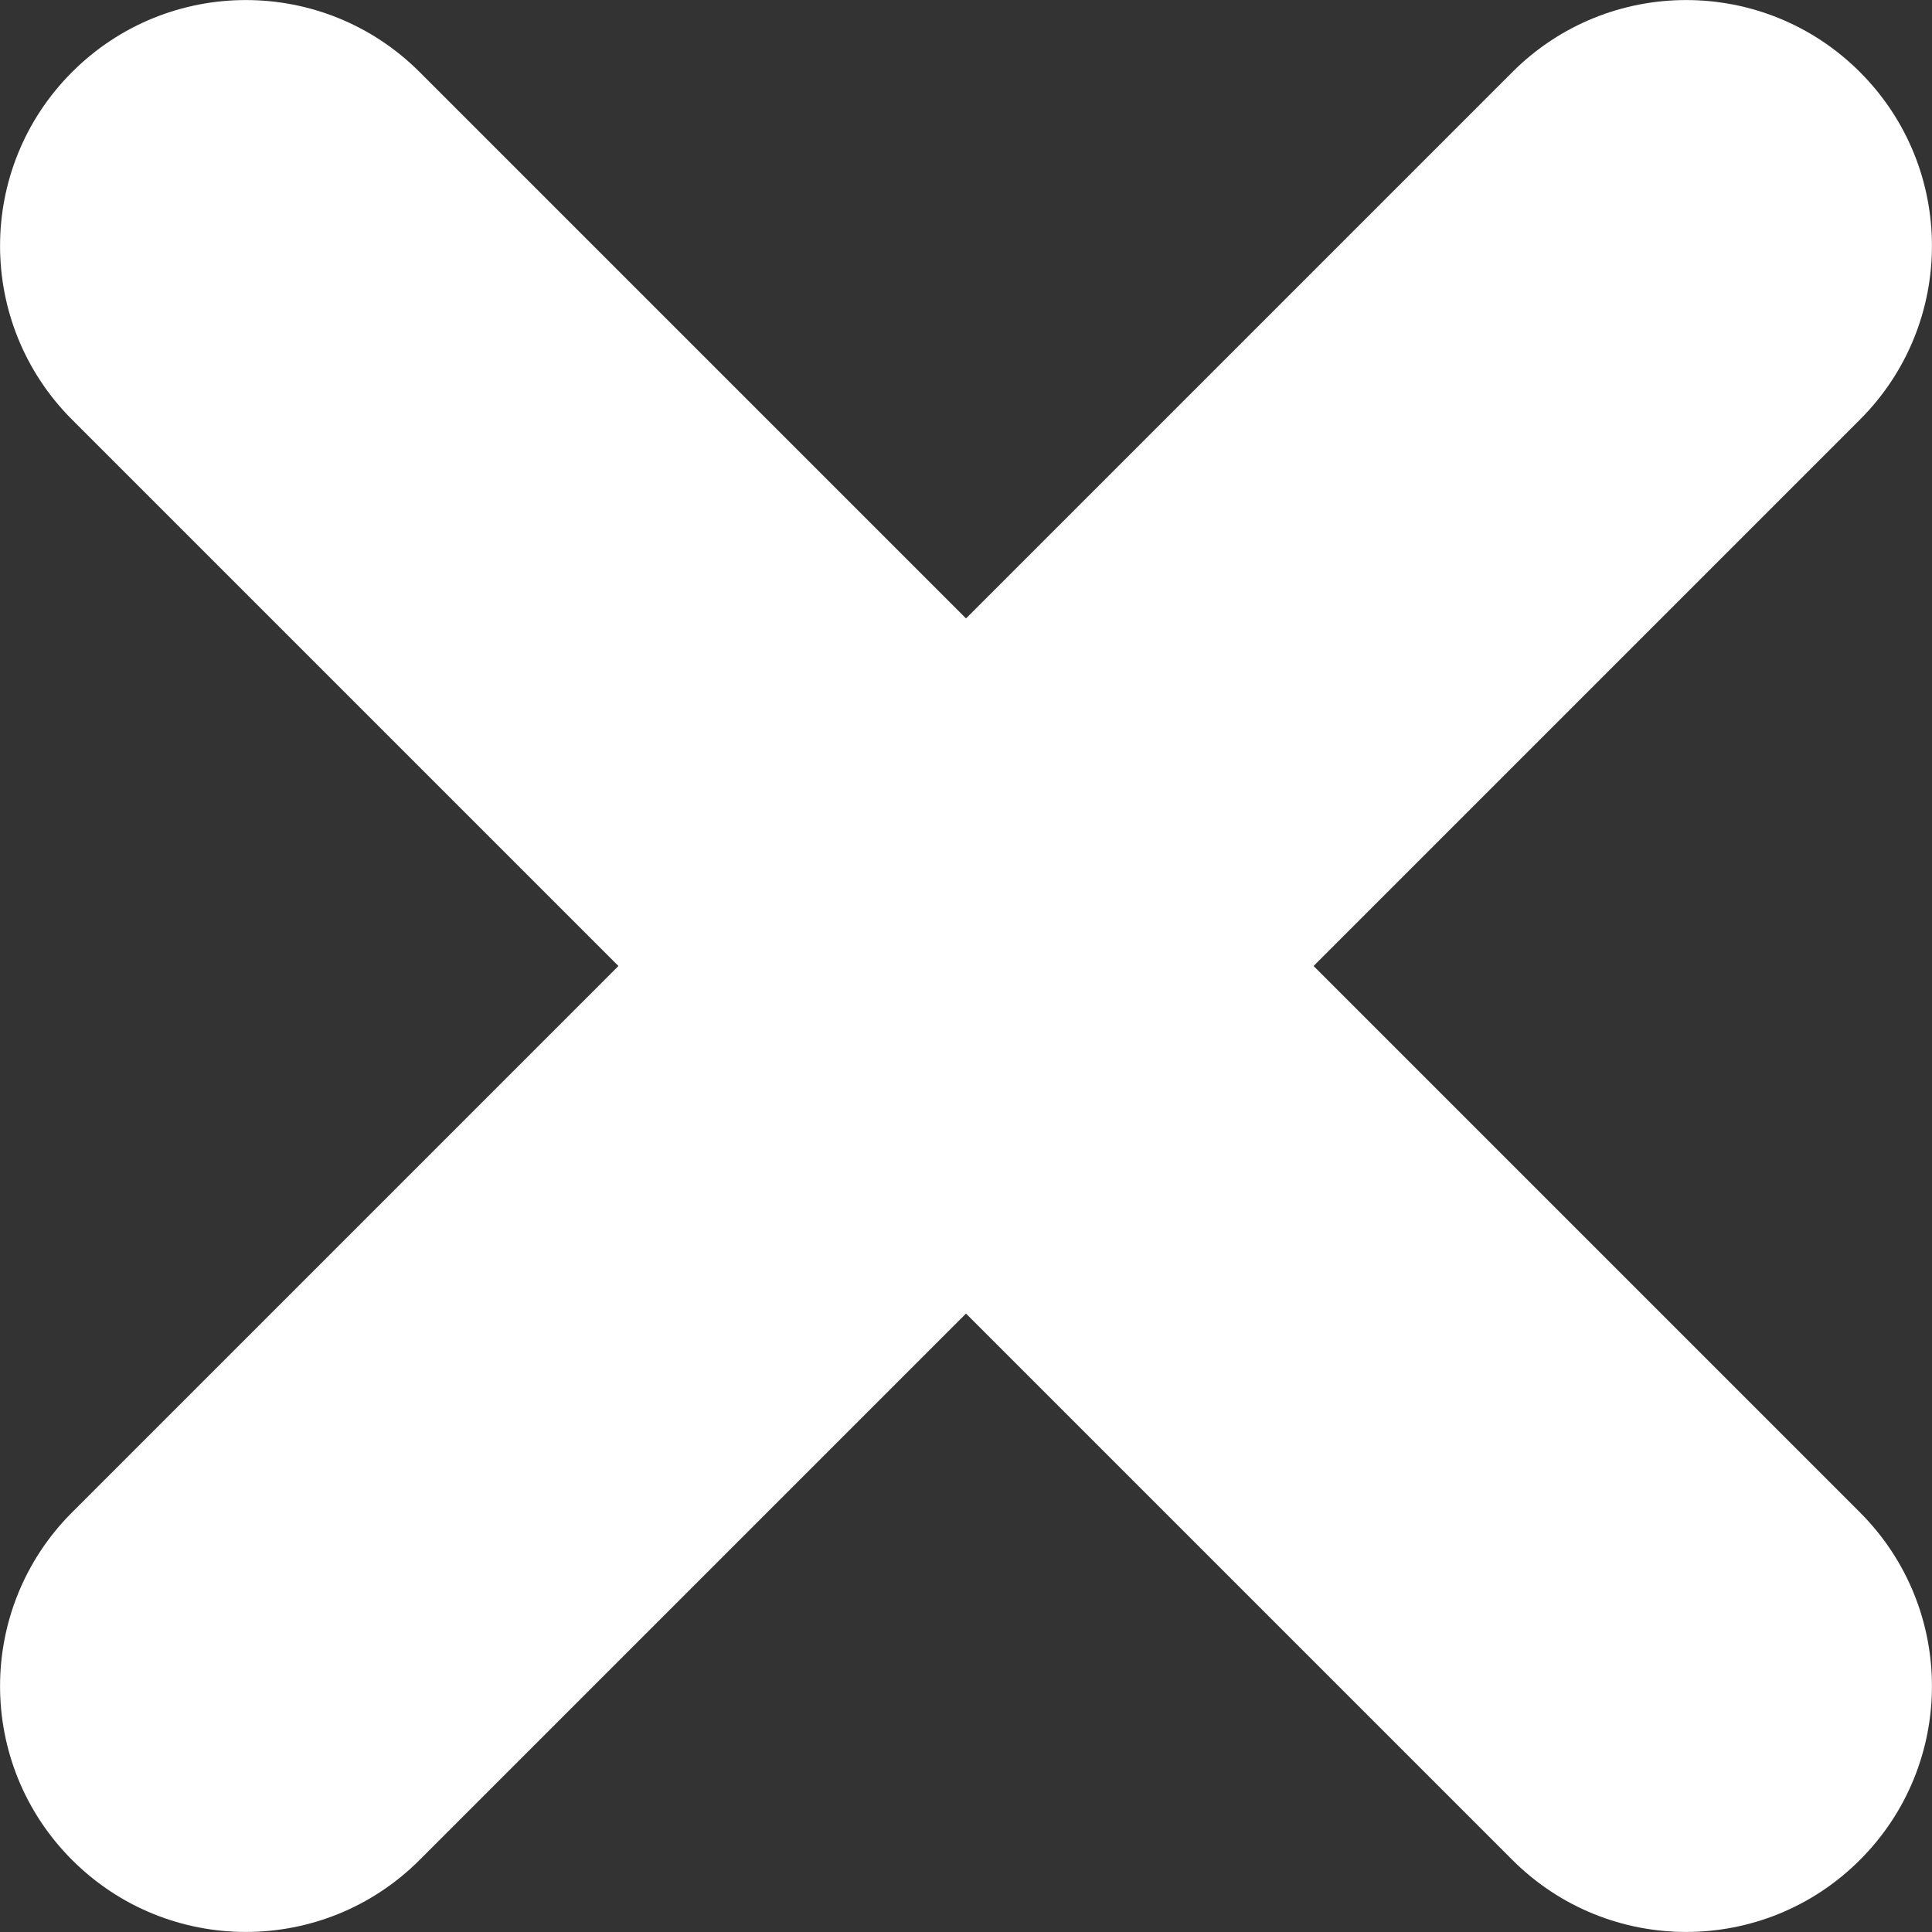 <svg width="10" height="10" viewBox="0 0 10 10" fill="none" xmlns="http://www.w3.org/2000/svg">
<rect x="0" y="0" width="10" height="10" fill="#333333" stroke="none"/>
<path d="M0.373 2.172C-0.124 1.675 -0.124 0.87 0.373 0.373C0.87 -0.124 1.675 -0.124 2.172 0.373L9.627 7.828C10.124 8.325 10.124 9.13 9.627 9.627C9.13 10.124 8.325 10.124 7.828 9.627L0.373 2.172Z" fill="white"/>
<path d="M2.172 9.627C1.675 10.124 0.87 10.124 0.373 9.627C-0.124 9.13 -0.124 8.325 0.373 7.828L7.828 0.373C8.325 -0.124 9.13 -0.124 9.627 0.373C10.124 0.87 10.124 1.675 9.627 2.172L2.172 9.627Z" fill="white"/>
</svg>
